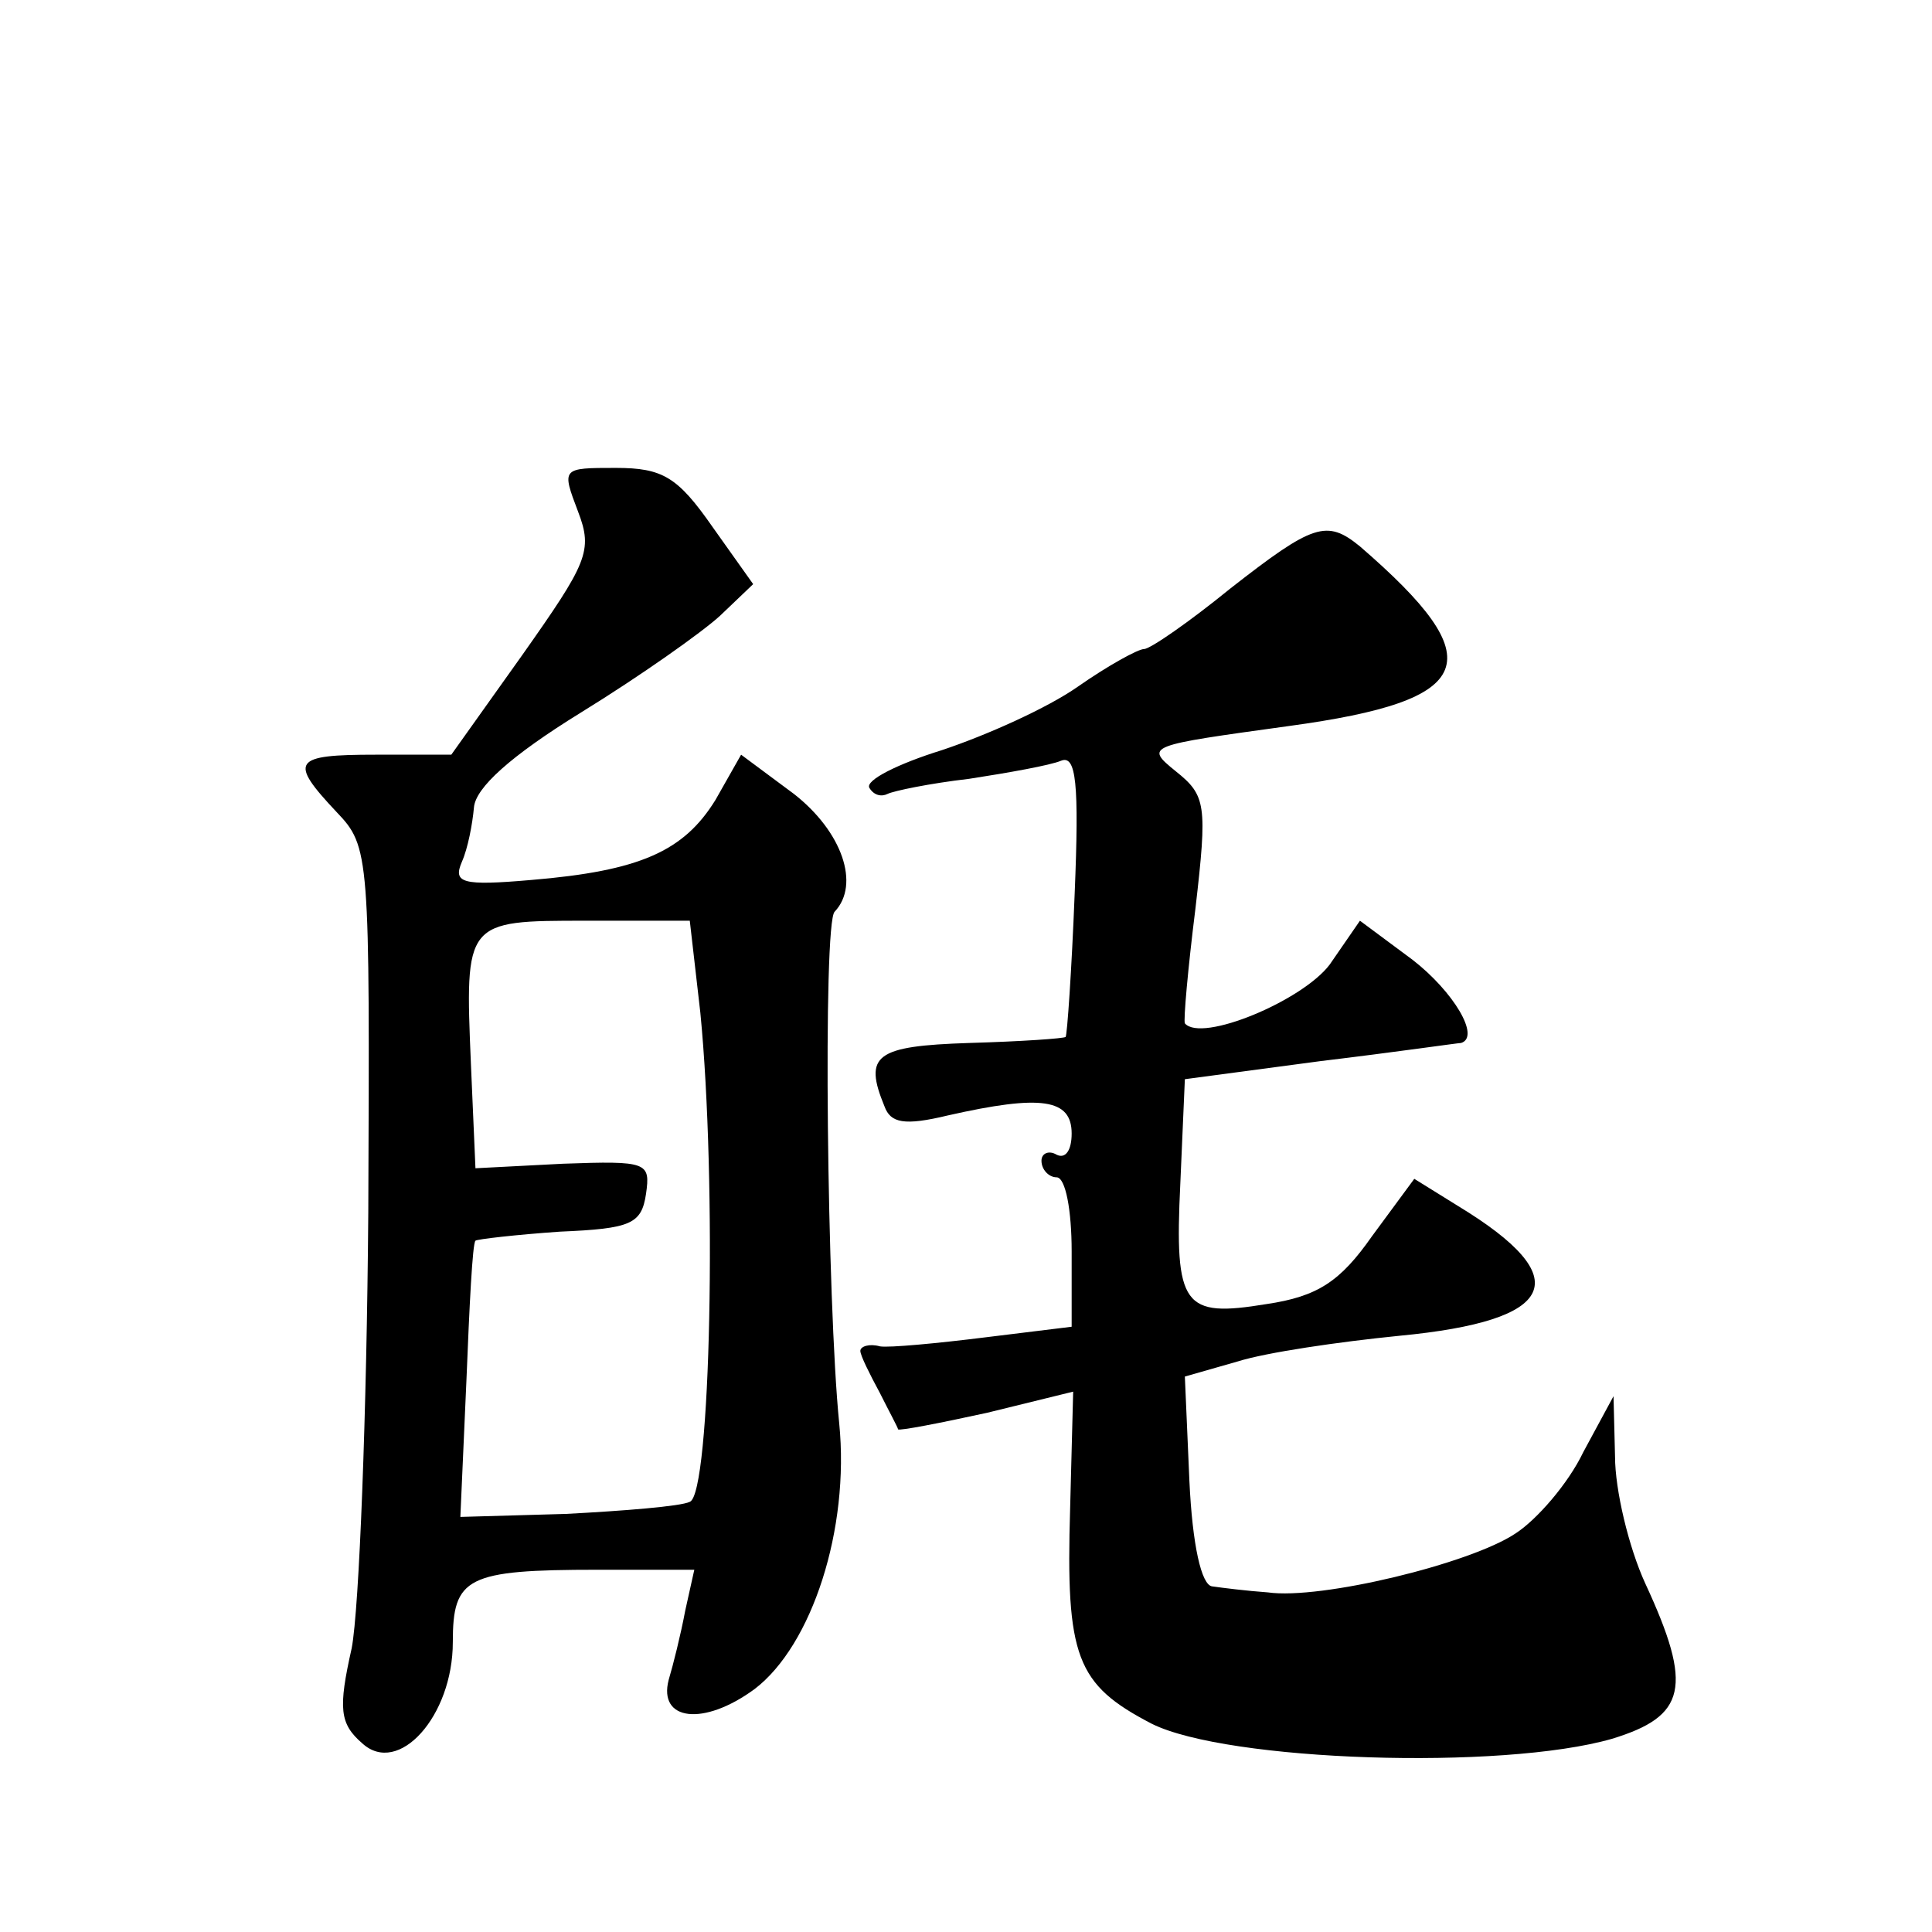 <?xml version="1.0" standalone="no"?>
<!DOCTYPE svg PUBLIC "-//W3C//DTD SVG 20010904//EN"
 "http://www.w3.org/TR/2001/REC-SVG-20010904/DTD/svg10.dtd">
<svg version="1.0" xmlns="http://www.w3.org/2000/svg"
 width="128pt" height="128pt" viewBox="0 0 128 128"
 preserveAspectRatio="xMidYMid meet">
<g transform="translate(0,128) scale(0.1,-0.1)"
fill="#0" stroke="none">
<path d="M383 941 c10 -26 6 -34 -37 -95 l-47 -66 -50 0 c-55 0 -58 -4 -26 -38
22 -23 22 -28 21 -265 -1 -133 -6 -263 -11 -289 -9 -40 -8 -50 7 -63 24 -22 60
18 60 67 0 43 9 48 96 48 l64 0 -6 -27 c-3 -16 -8 -36 -11 -46 -7 -27 23 -31 57
-6 38 29 63 106 56 176 -8 79 -11 332 -3 339 17 18 5 53 -27 78 l-35 26 -17 -30
c-21 -34 -50 -47 -122 -53 -46 -4 -52 -2 -46 12 4 9 7 25 8 36 1 13 24 34 71 63
39 24 80 53 92 64 l22 21 -27 38 c-23 33 -33 39 -64 39 -36 0 -36 0 -25 -29z m81
-332 c11 -112 7 -319 -7 -324 -6 -3 -44 -6 -82 -8 l-70 -2 4 90 c2 50 4 91 6 93
1 1 27 4 56 6 47 2 54 5 57 25 3 21 1 22 -55 20 l-58 -3 -3 69 c-4 95 -4 95 76
95 l69 0 7 -61z M815 890 c-27 -22 -53 -40 -57 -40 -4 0 -24 -11 -44 -25 -20 -14
-60 -32 -90 -42 -29 -9 -51 -20 -48 -25 3 -5 8 -6 12 -4 4 2 28 7 54 10 26 4 54
9 61 12 10 4 12 -15 9 -88 -2 -51 -5 -94 -6 -95 -1 -1 -29 -3 -64 -4 -62 -2 -70
-8 -56 -42 4 -11 13 -13 42 -6 62 14 82 11 82 -12 0 -11 -4 -17 -10 -14 -5 3 -10
1 -10 -4 0 -6 5 -11 10 -11 6 0 10 -22 10 -49 l0 -50 -57 -7 c-32 -4 -64 -7 -70
-6 -7 2 -13 0 -13 -3 0 -3 6 -15 13 -28 6 -12 12 -23 12 -24 1 -1 27 4 59 11 l57
14 -2 -77 c-3 -99 4 -117 54 -143 50 -25 232 -31 305 -10 49 15 54 34 22 103 -11
24 -20 62 -20 84 l-1 40 -20 -37 c-10 -21 -31 -45 -45 -54 -30 -20 -129 -44 -164
-39 -14 1 -30 3 -37 4 -7 1 -13 27 -15 70 l-3 69 35 10 c19 6 67 13 107 17 105
10 118 38 39 86 l-29 18 -28 -38 c-21 -30 -36 -40 -70 -45 -55 -9 -61 -2 -57 80
l3 69 90 12 c50 6 91 12 93 12 13 4 -5 34 -32 55 l-35 26 -20 -29 c-18 -24 -85
-52 -96 -39 -1 2 2 36 7 76 8 69 7 75 -13 91 -21 17 -19 17 75 30 125 17 135 43
47 119 -22 18 -31 15 -86 -28z"/>
</g>
</svg>
